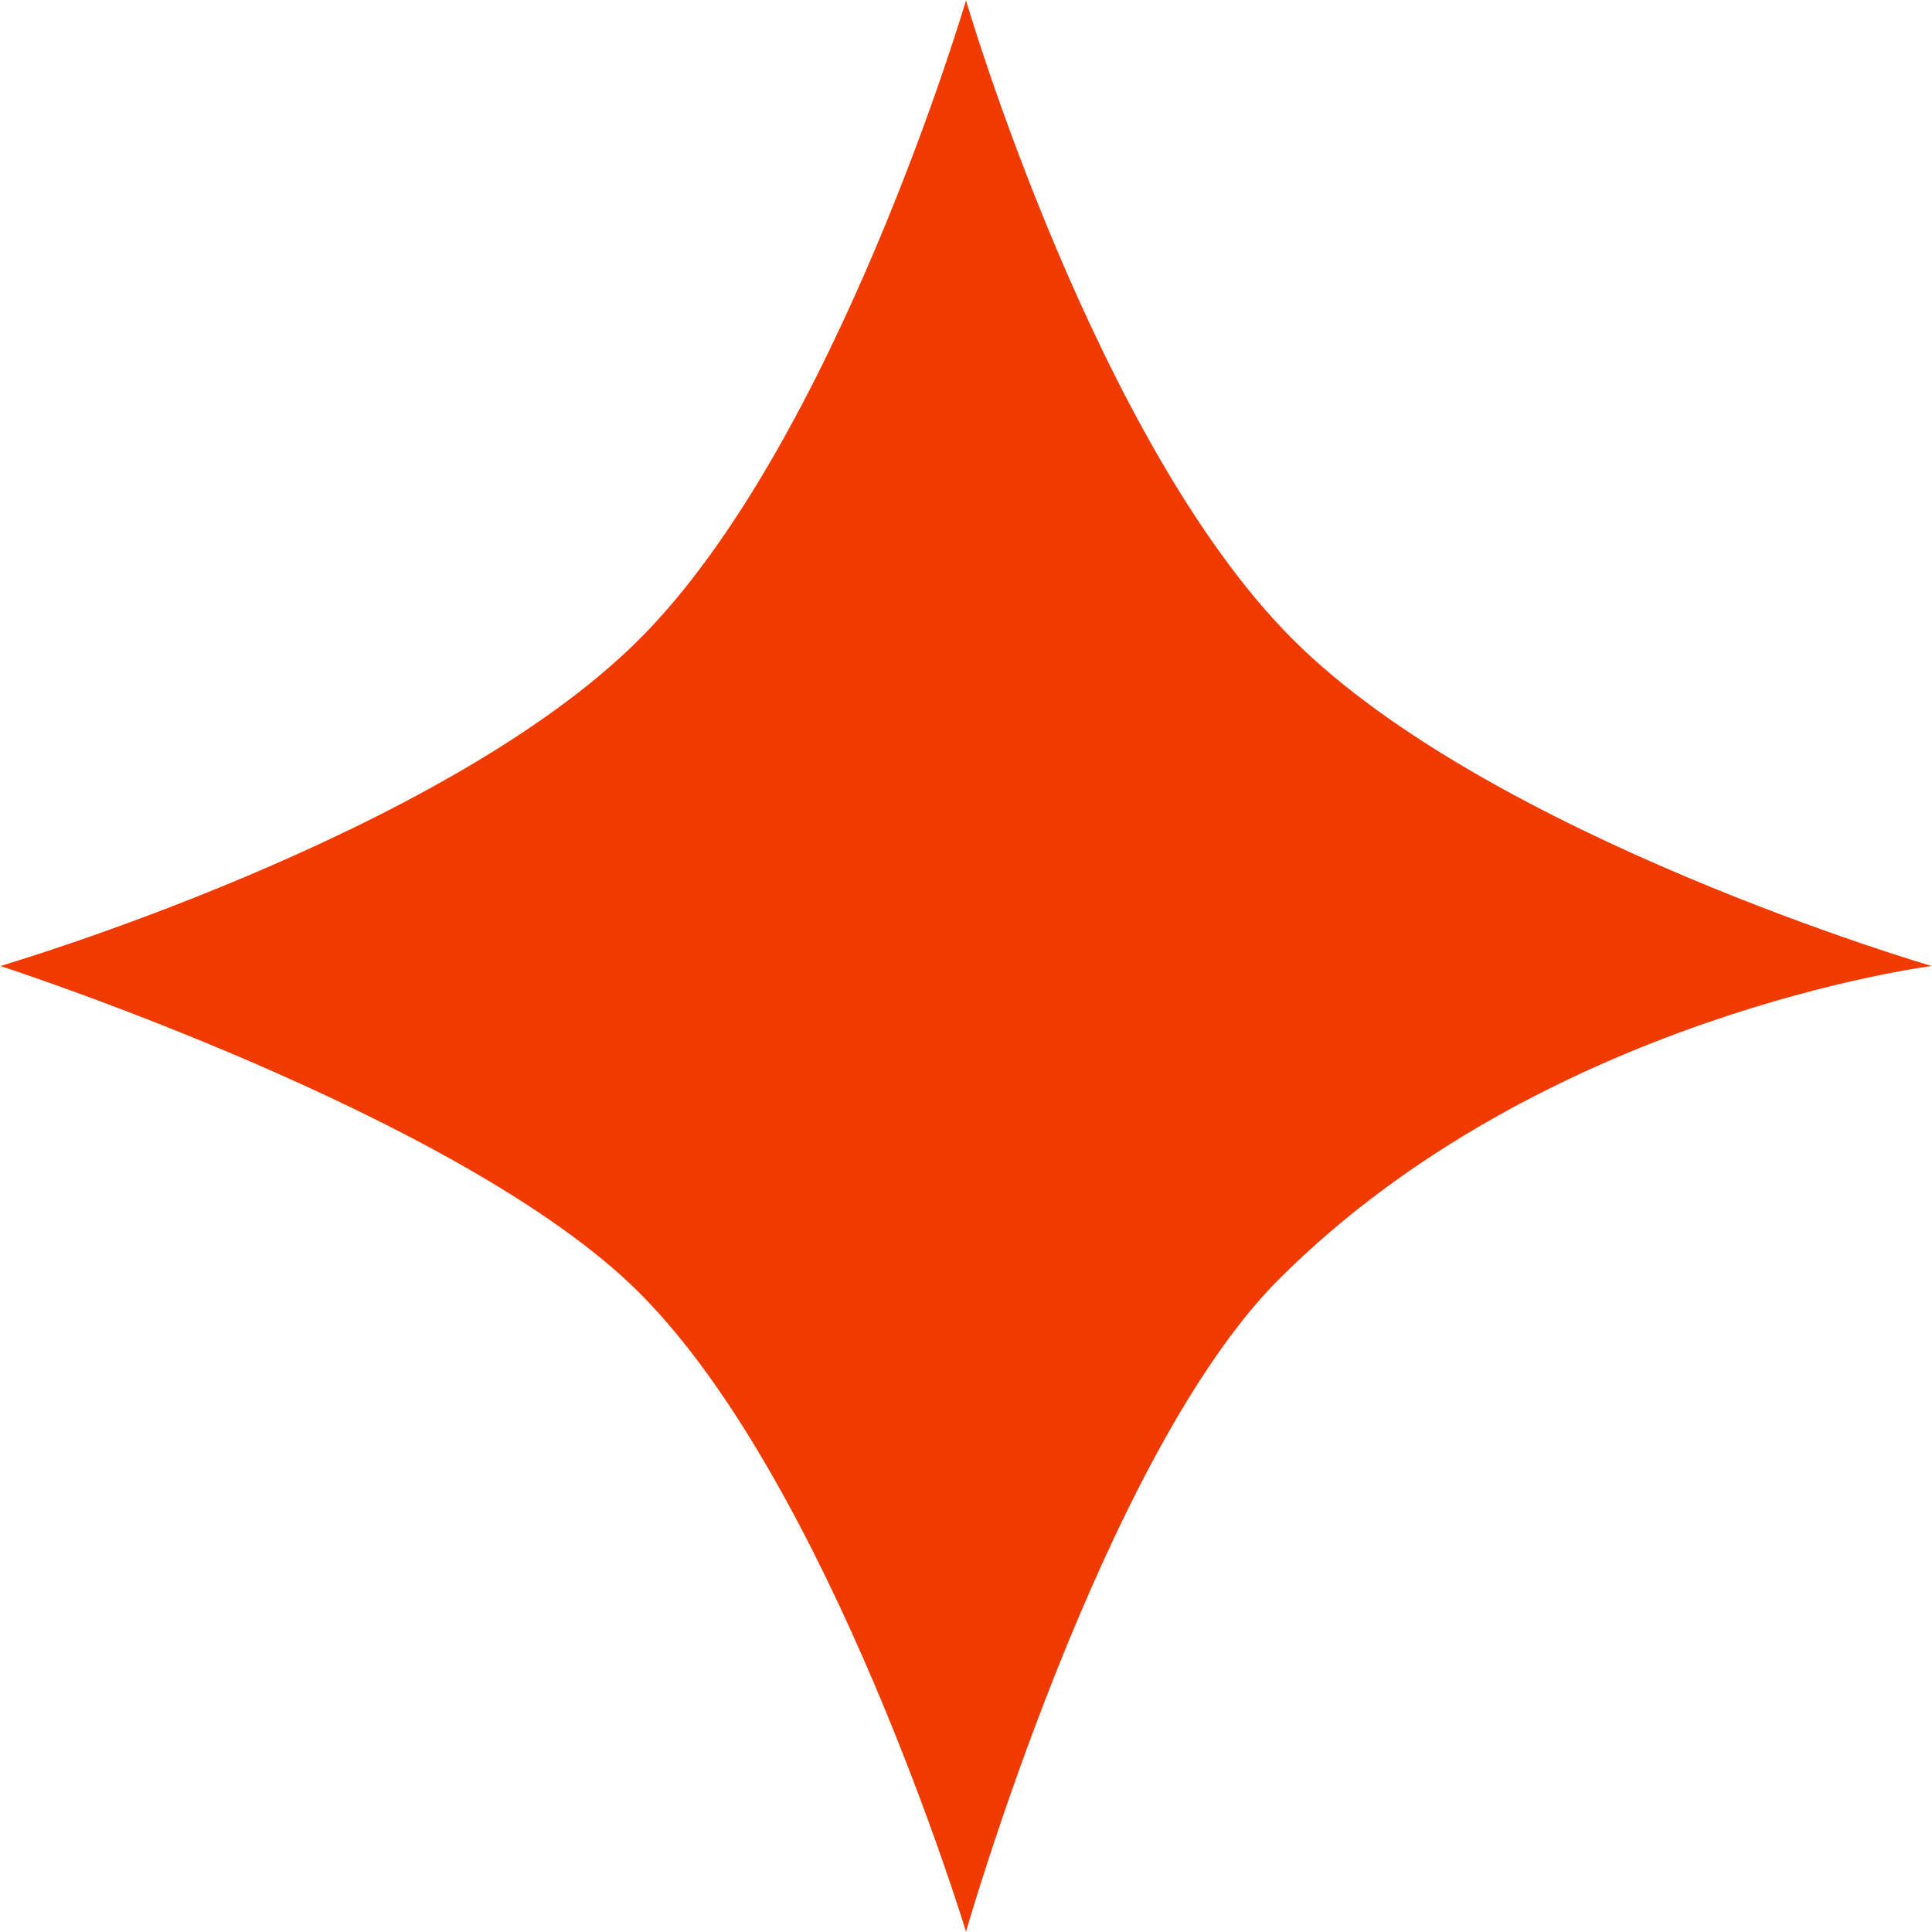 <?xml version="1.0" encoding="UTF-8"?> <svg xmlns="http://www.w3.org/2000/svg" width="4175" height="4175" viewBox="0 0 4175 4175" fill="none"> <path d="M4174.19 2087.51C4174.19 2087.51 3221.74 1809.7 2793.53 1381.48C2365.31 953.269 2087.51 0.824 2087.51 0.824C2087.51 0.824 1807.17 955.803 1381.48 1381.48C955.803 1807.17 0.824 2087.51 0.824 2087.51C0.824 2087.51 997.984 2410.03 1381.48 2793.53C1793.98 3206.03 2087.51 4174.19 2087.51 4174.19C2087.51 4174.19 2382.3 3145.75 2764.03 2764.03C3334.03 2194.03 4174.19 2087.51 4174.19 2087.51Z" fill="#F03A00"></path> </svg> 